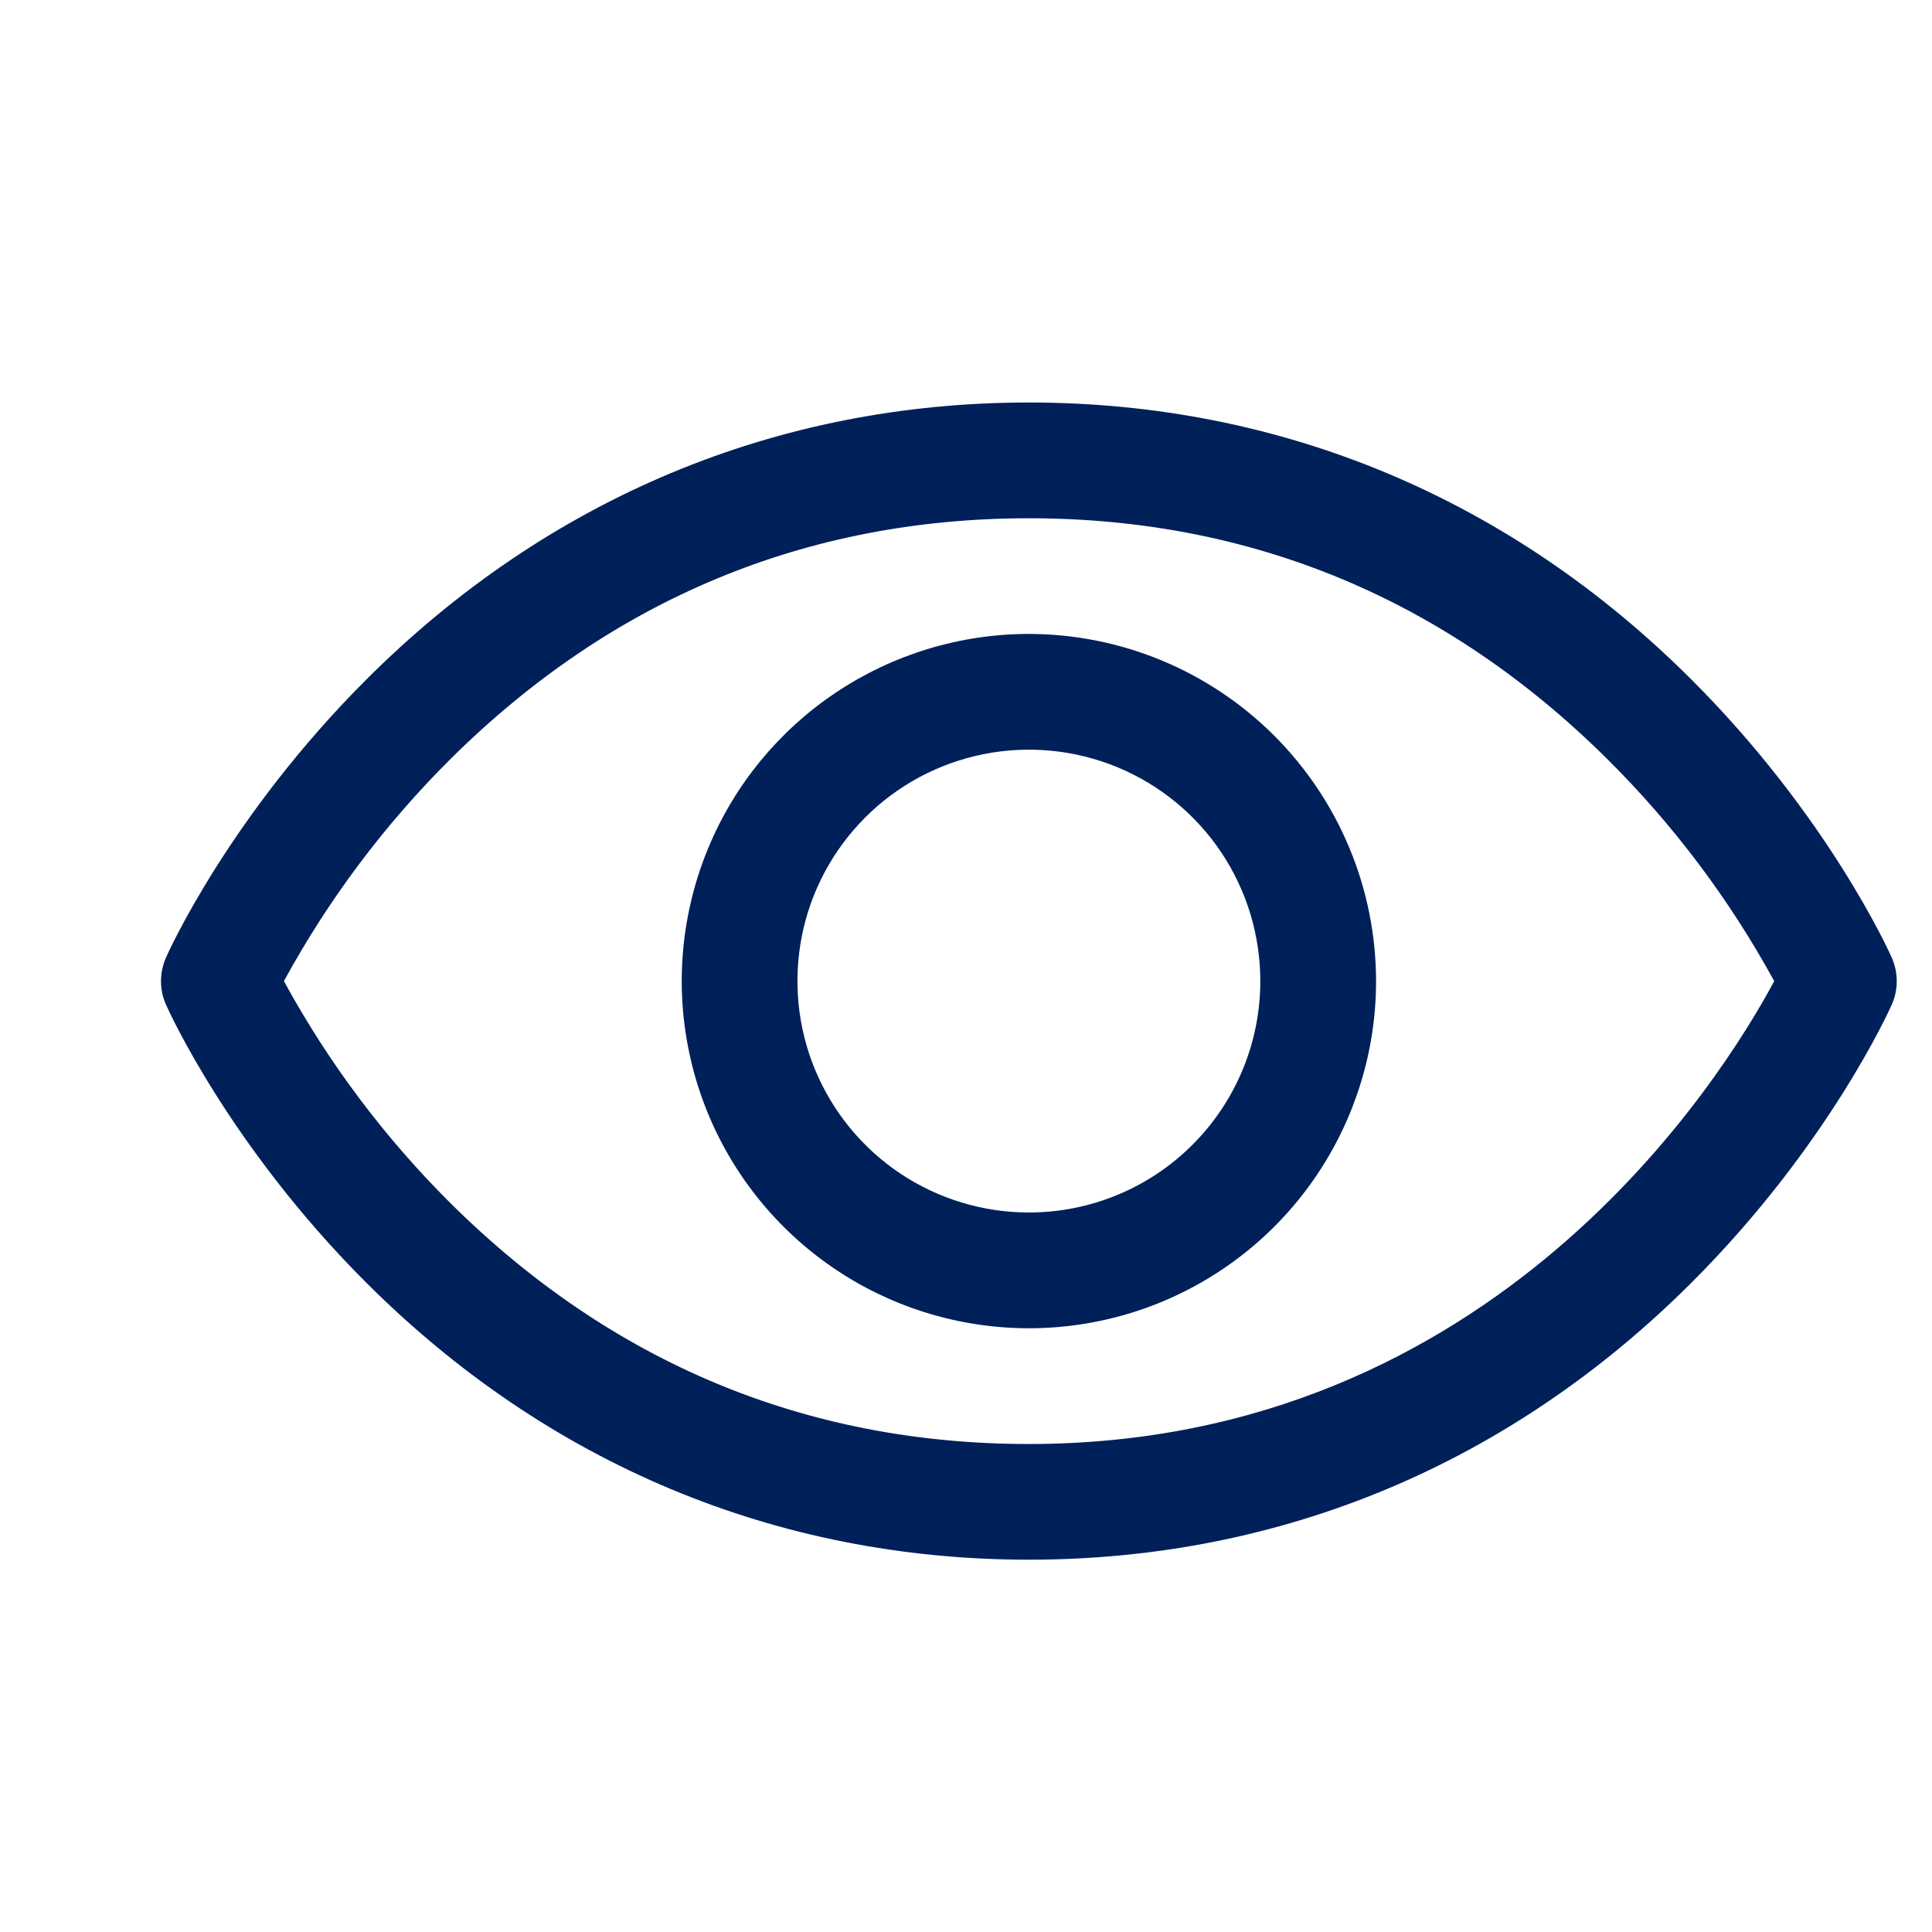 <svg width="24" height="24" viewBox="0 0 24 24" fill="none" xmlns="http://www.w3.org/2000/svg">
<path d="M23.5 11.896C23.469 11.825 22.708 10.137 21.016 8.446C18.762 6.191 15.915 5 12.781 5C9.647 5 6.8 6.191 4.546 8.446C2.854 10.137 2.09 11.828 2.062 11.896C2.021 11.988 2 12.088 2 12.188C2 12.289 2.021 12.389 2.062 12.48C2.093 12.551 2.854 14.239 4.546 15.93C6.8 18.184 9.647 19.375 12.781 19.375C15.915 19.375 18.762 18.184 21.016 15.93C22.708 14.239 23.469 12.551 23.5 12.48C23.541 12.389 23.562 12.289 23.562 12.188C23.562 12.088 23.541 11.988 23.5 11.896ZM12.781 17.938C10.016 17.938 7.6 16.932 5.6 14.95C4.779 14.134 4.081 13.204 3.527 12.188C4.081 11.171 4.779 10.241 5.6 9.425C7.6 7.443 10.016 6.438 12.781 6.438C15.547 6.438 17.962 7.443 19.962 9.425C20.785 10.241 21.484 11.171 22.04 12.188C21.392 13.397 18.57 17.938 12.781 17.938ZM12.781 7.875C11.928 7.875 11.095 8.128 10.385 8.602C9.676 9.076 9.123 9.749 8.797 10.537C8.471 11.325 8.385 12.192 8.552 13.029C8.718 13.865 9.129 14.634 9.732 15.237C10.335 15.84 11.103 16.251 11.94 16.417C12.777 16.584 13.644 16.498 14.432 16.172C15.22 15.845 15.893 15.293 16.367 14.583C16.841 13.874 17.094 13.04 17.094 12.188C17.093 11.044 16.638 9.948 15.829 9.139C15.021 8.331 13.925 7.876 12.781 7.875ZM12.781 15.062C12.213 15.062 11.657 14.894 11.184 14.578C10.711 14.262 10.343 13.813 10.125 13.288C9.907 12.762 9.851 12.184 9.961 11.627C10.072 11.069 10.346 10.557 10.748 10.155C11.15 9.752 11.663 9.479 12.22 9.368C12.778 9.257 13.356 9.314 13.882 9.531C14.407 9.749 14.856 10.117 15.172 10.59C15.488 11.063 15.656 11.619 15.656 12.188C15.656 12.95 15.353 13.681 14.814 14.22C14.275 14.76 13.544 15.062 12.781 15.062Z" fill="#002059"/>
</svg>
